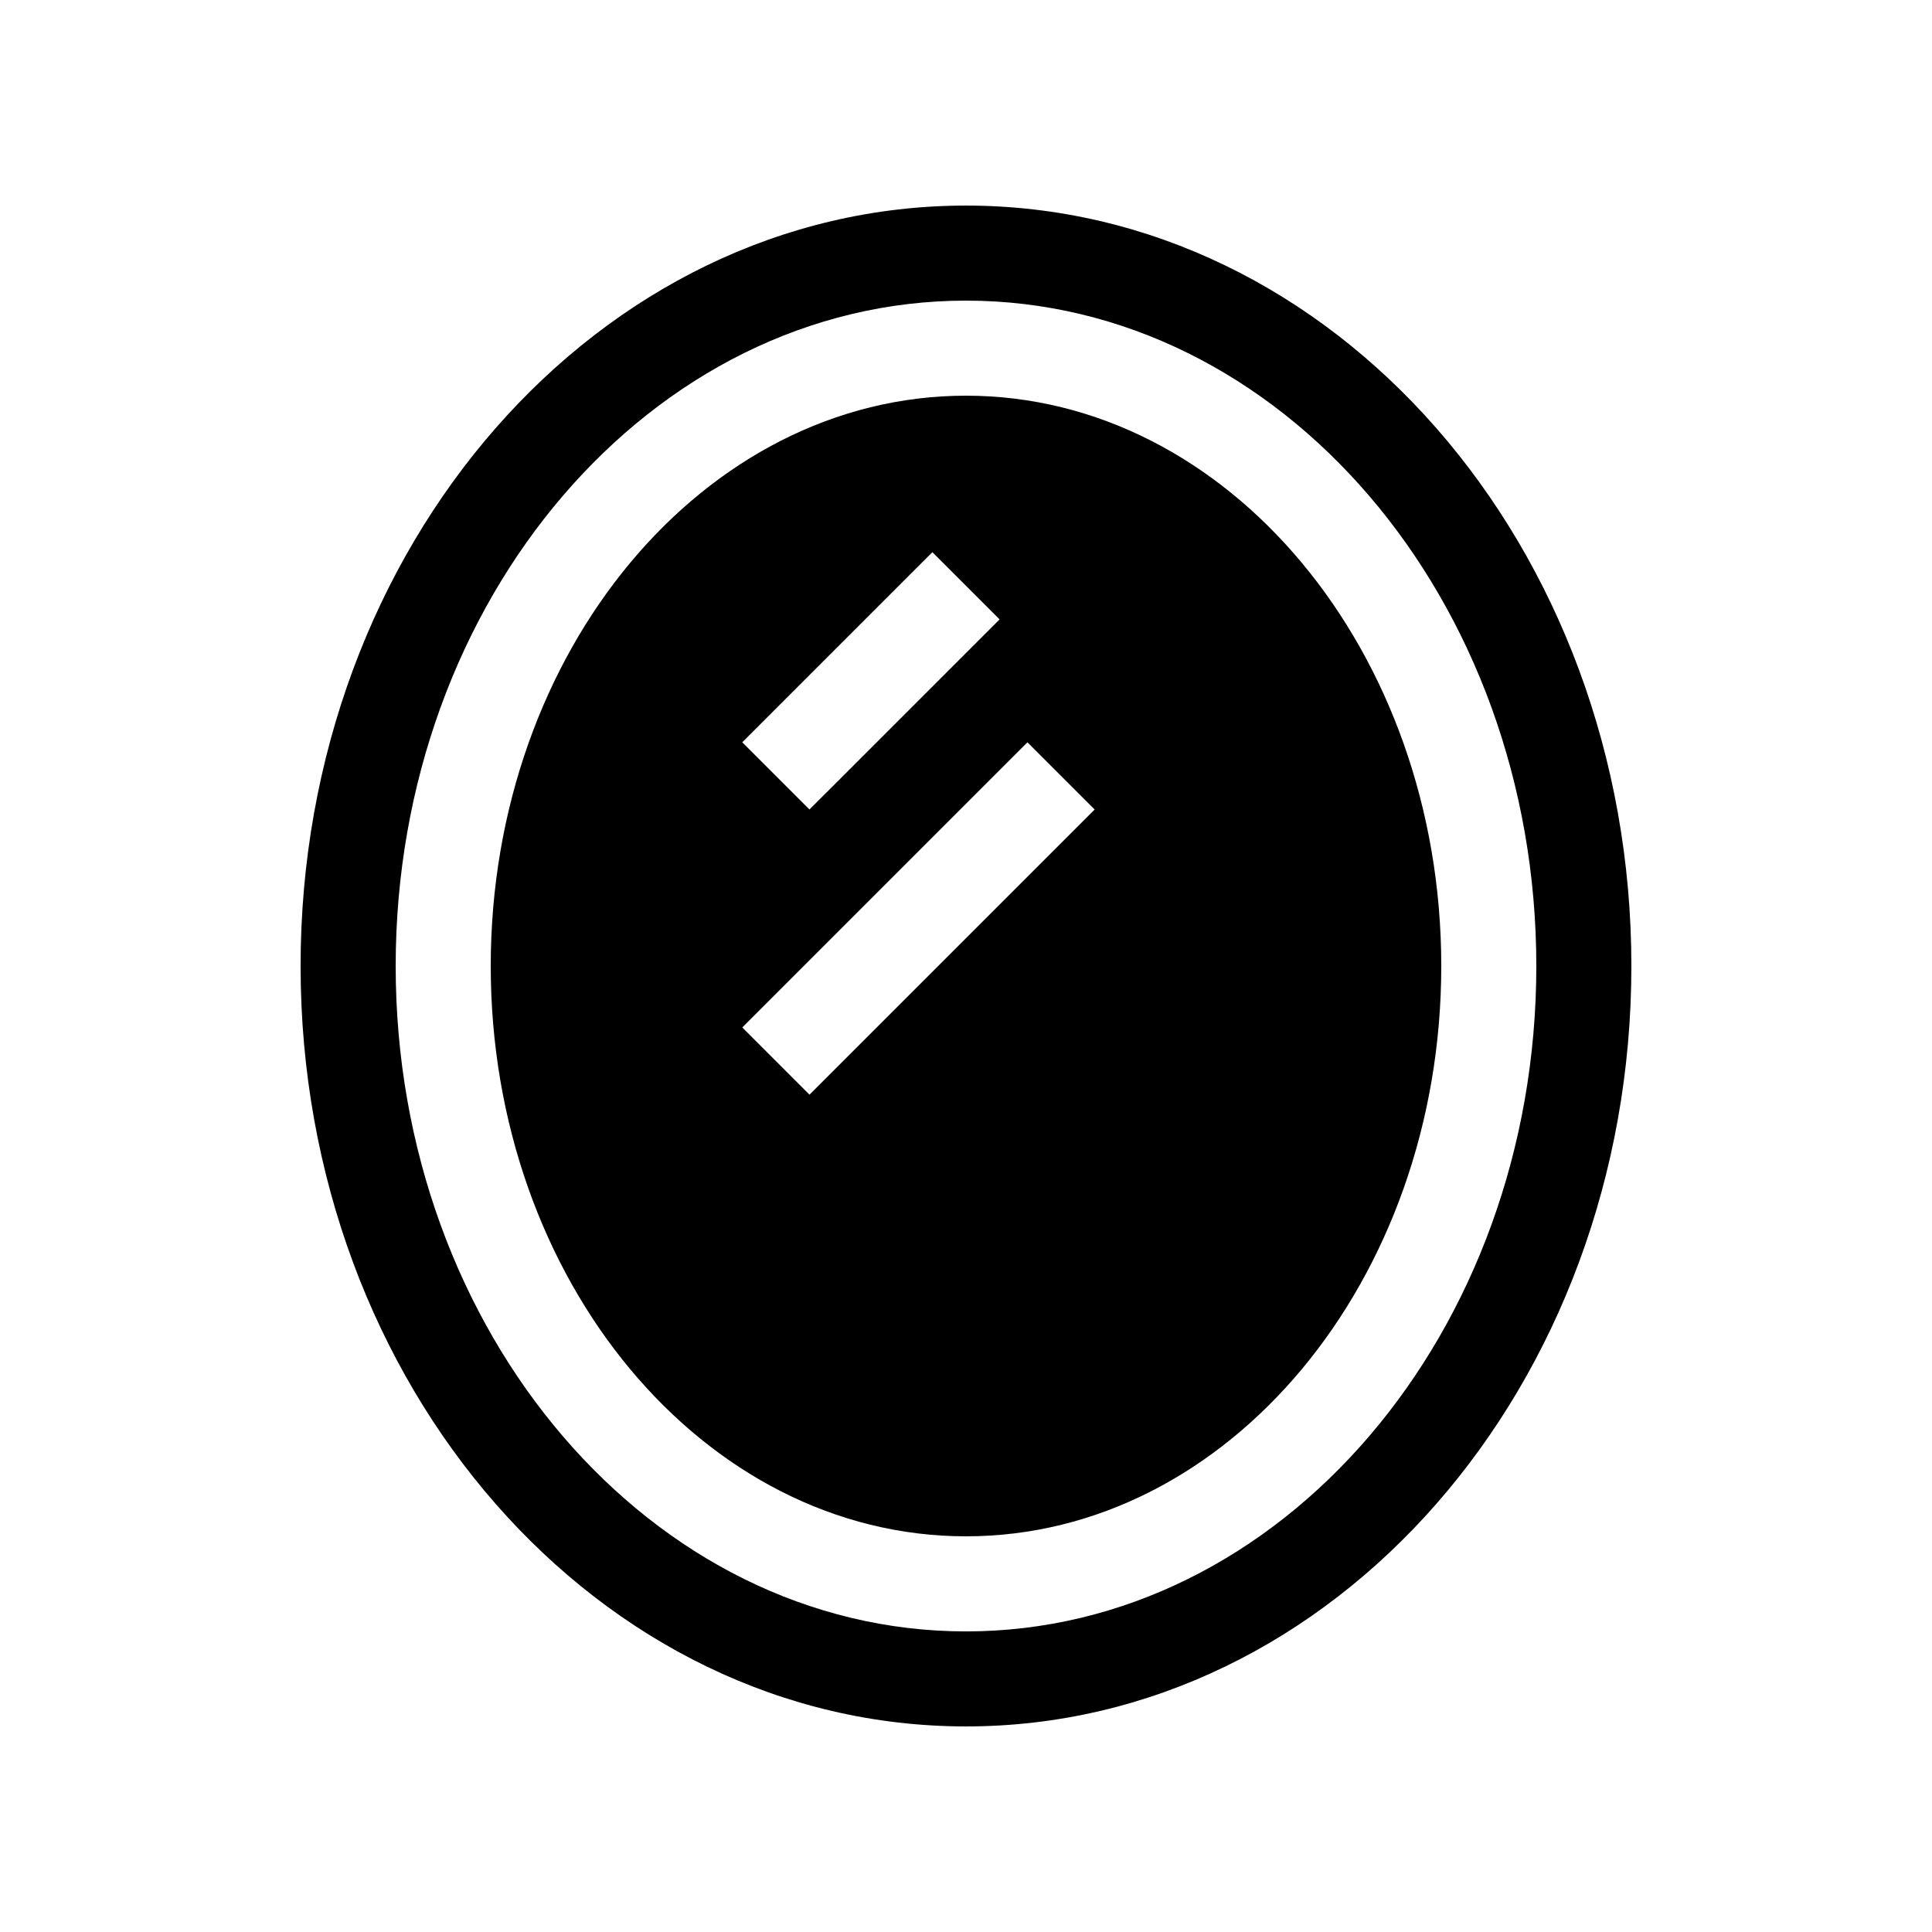 <?xml version="1.0" encoding="UTF-8"?>
<!-- Uploaded to: SVG Repo, www.svgrepo.com, Generator: SVG Repo Mixer Tools -->
<svg fill="#000000" width="800px" height="800px" version="1.1" viewBox="144 144 512 512" xmlns="http://www.w3.org/2000/svg">
 <g>
  <path d="m400 198.48c-97.387 0-176.34 90.227-176.34 201.52s78.949 201.52 176.34 201.52 176.33-90.227 176.33-201.52-78.945-201.52-176.33-201.52zm0 377.86c-83.34 0-151.14-79.102-151.14-176.33s67.805-176.34 151.14-176.34 151.14 79.105 151.14 176.34-67.801 176.33-151.14 176.33z"/>
  <path d="m400 248.86c-69.453 0-125.95 67.805-125.95 151.14s56.5 151.14 125.95 151.14c69.449 0 125.95-67.801 125.95-151.14s-56.5-151.14-125.95-151.14zm-8.91 41.473 17.812 17.812-50.383 50.379-17.809-17.809zm-32.566 143.77-17.809-17.812 75.57-75.57 17.812 17.809z"/>
 </g>
</svg>